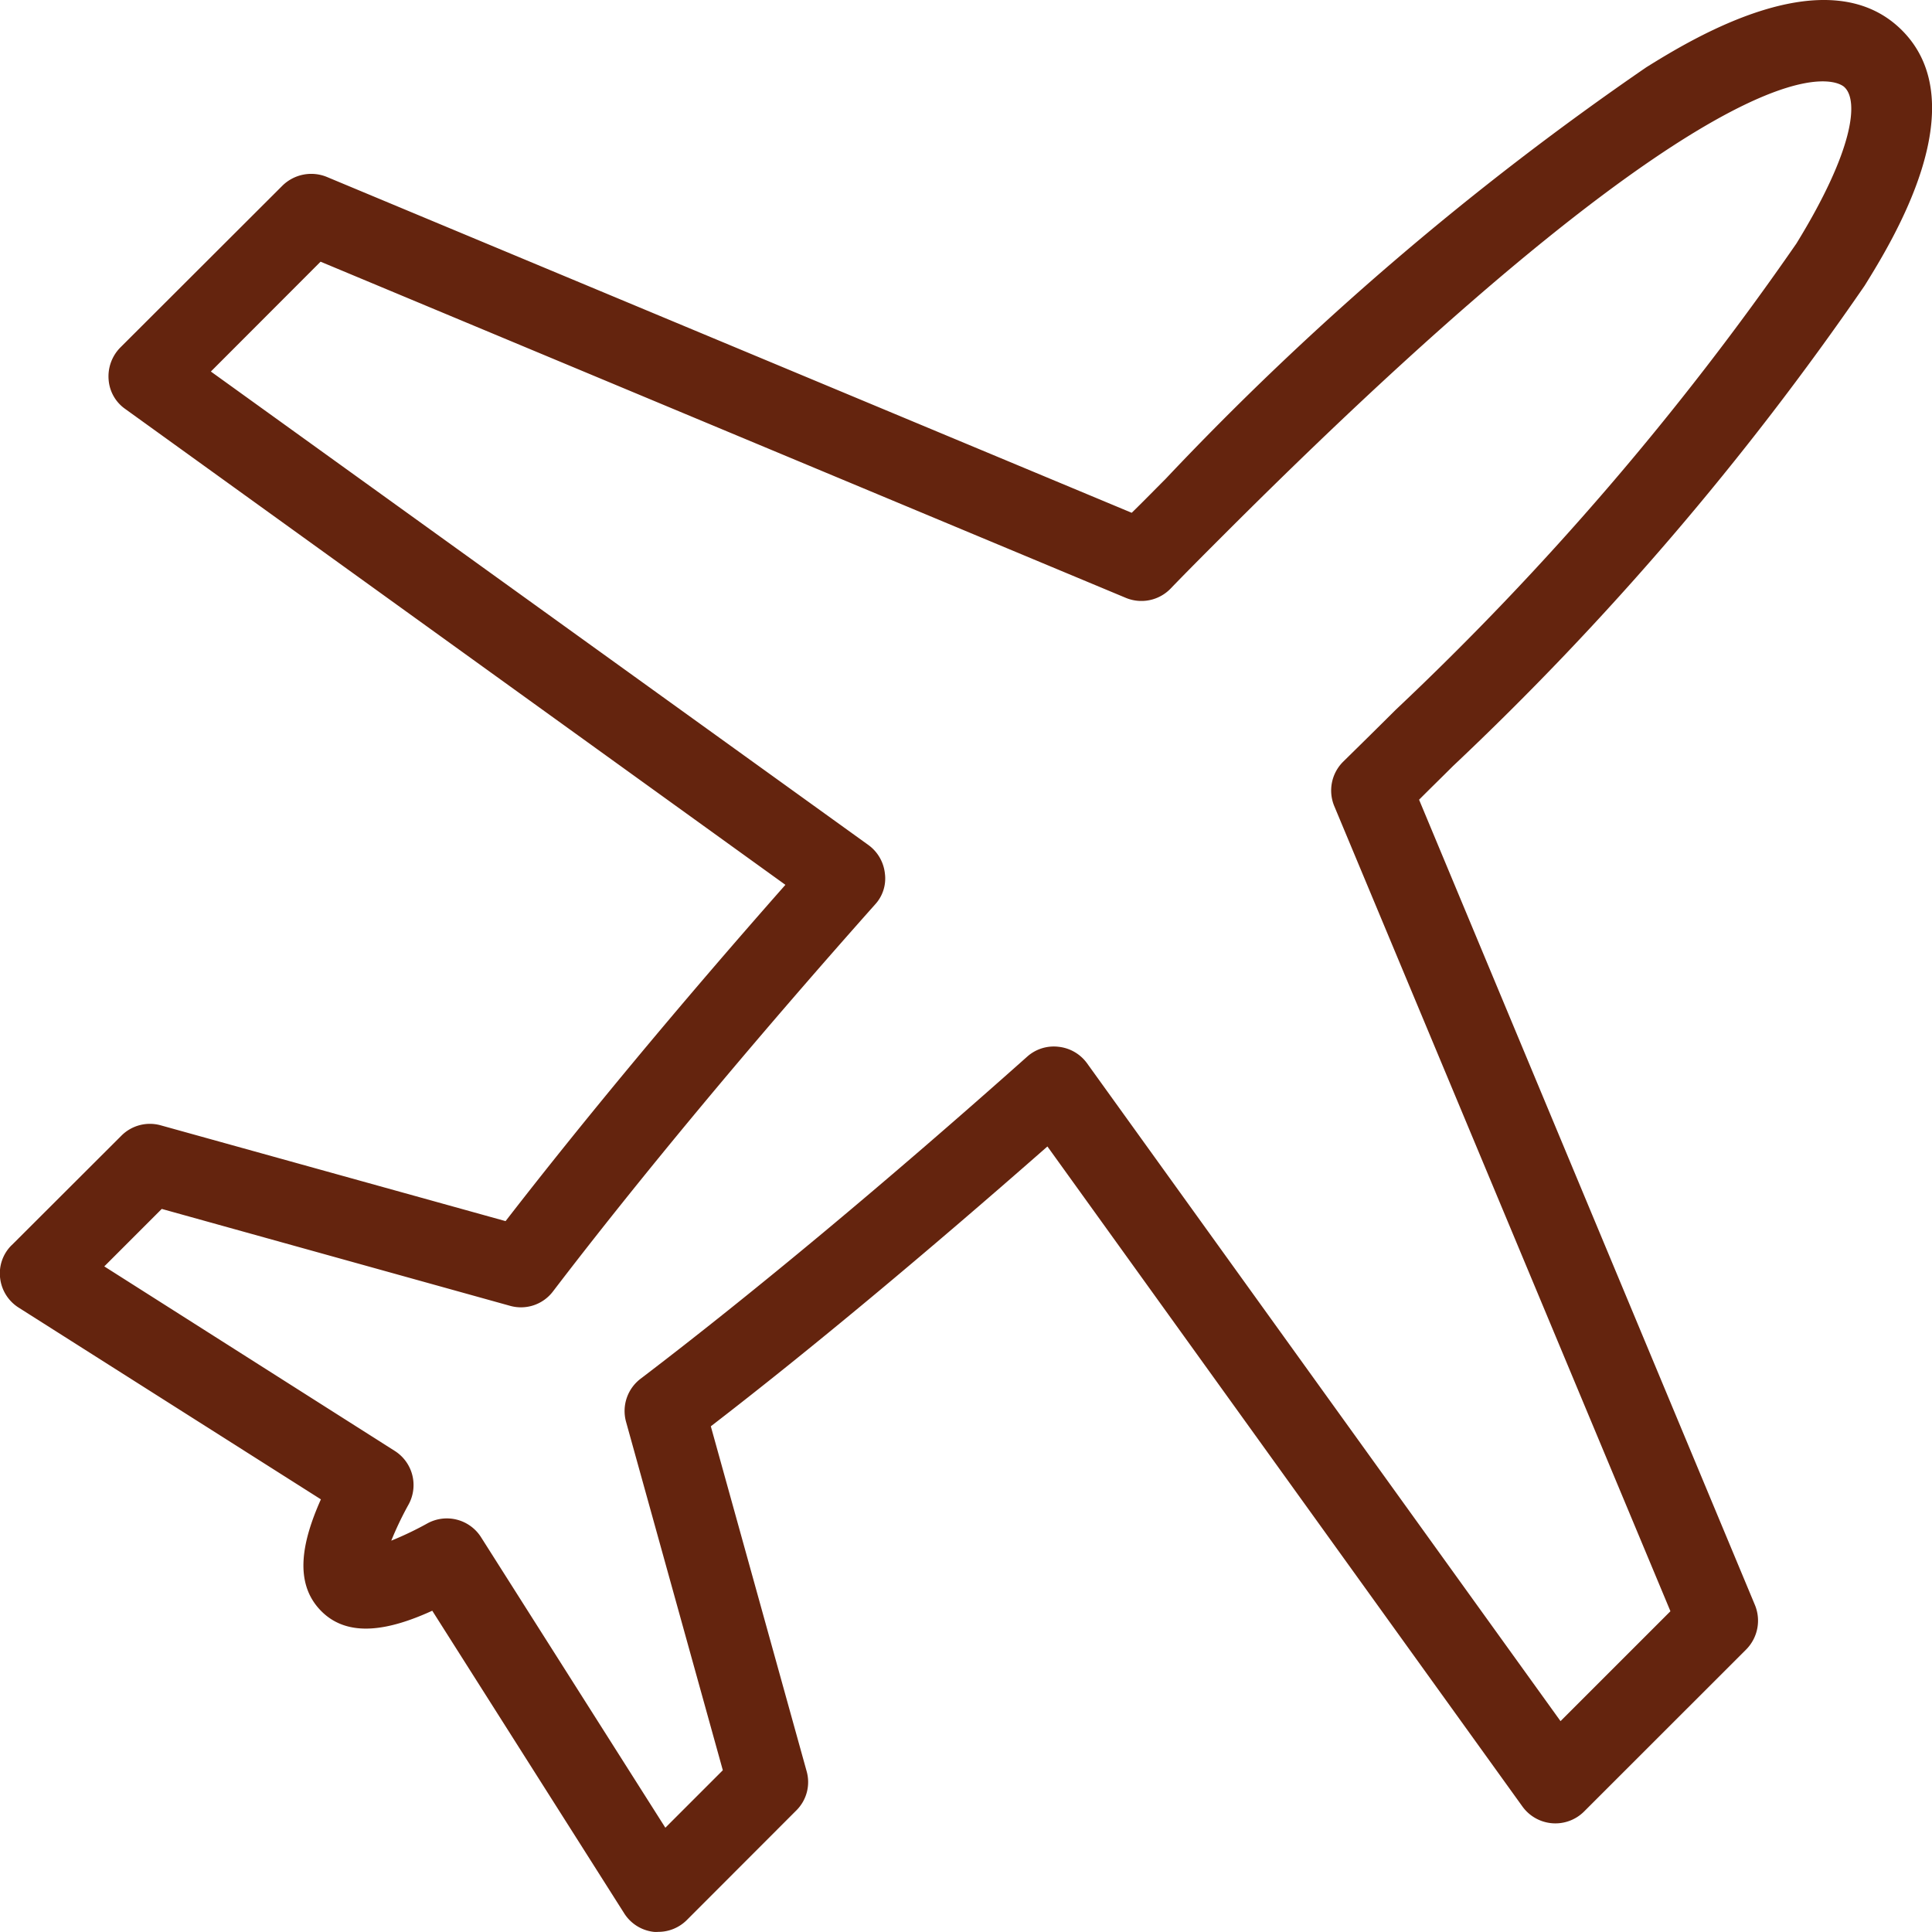 <svg id="airplane_17_" data-name="airplane (17)" xmlns="http://www.w3.org/2000/svg" width="30.254" height="30.253" viewBox="0 0 30.254 30.253">
  <path id="Path_26354" data-name="Path 26354" d="M.182,19.5,1.9,17.785a.63.63,0,0,1,.615-.161l5.4,1.5c1.215-1.569,2.713-3.375,4.382-5.266L1.959,6.406a.613.613,0,0,1-.26-.459.643.643,0,0,1,.18-.5L4.422,2.908a.644.644,0,0,1,.69-.137L17.72,8.032c.18-.175.355-.355.529-.529a46.684,46.684,0,0,1,7.53-6.448c.7-.435,2.827-1.749,4-.581s-.147,3.3-.581,4A46.685,46.685,0,0,1,22.749,12c-.175.175-.355.35-.529.525L27.481,25.14a.642.642,0,0,1-.137.69L24.8,28.373a.636.636,0,0,1-.96-.08L16.4,17.955c-1.9,1.669-3.7,3.172-5.271,4.382l1.5,5.4a.624.624,0,0,1-.161.615L10.752,30.07a.633.633,0,0,1-.449.184.335.335,0,0,1-.066,0,.631.631,0,0,1-.463-.288L6.767,25.225c-.657.3-1.314.44-1.744,0s-.293-1.087,0-1.744L.291,20.479A.631.631,0,0,1,0,20.016a.619.619,0,0,1,.18-.515Zm6,3.224a.633.633,0,0,1,.217.832,5.2,5.2,0,0,0-.274.572,5.2,5.2,0,0,0,.572-.274.634.634,0,0,1,.832.217l2.888,4.552.9-.9L9.8,22.261a.635.635,0,0,1,.227-.667c1.763-1.342,3.857-3.087,6.06-5.049a.625.625,0,0,1,.487-.151.634.634,0,0,1,.444.255l7.417,10.305,1.721-1.721L20.891,12.623a.636.636,0,0,1,.142-.695c.274-.269.553-.544.823-.813a45.964,45.964,0,0,0,6.273-7.3c.9-1.465.974-2.231.756-2.444C28.833,1.311,27.434.1,19.138,8.4c-.269.269-.544.544-.813.823a.636.636,0,0,1-.695.142L5.018,4.1,3.3,5.82,13.6,13.237a.634.634,0,0,1,.255.444.6.6,0,0,1-.156.487c-1.957,2.2-3.7,4.3-5.044,6.06a.629.629,0,0,1-.671.222L2.531,18.933l-.9.9Z" transform="translate(0.002 -0.002)" fill="#64240e"/>
  <path id="Path_26355" data-name="Path 26355" d="M7.441,24.976a5.2,5.2,0,0,0-.274.572,5.2,5.2,0,0,0,.572-.274.634.634,0,0,1,.832.217l2.888,4.552.9-.9L10.84,23.68a.635.635,0,0,1,.227-.667c1.763-1.342,3.857-3.087,6.06-5.049a.625.625,0,0,1,.487-.151.634.634,0,0,1,.444.255l7.417,10.305L27.2,26.654,21.934,14.042a.636.636,0,0,1,.142-.695c.274-.269.553-.544.823-.813a45.964,45.964,0,0,0,6.273-7.3c.9-1.465.974-2.231.756-2.444-.052-.057-1.451-1.267-9.747,7.029-.269.269-.544.544-.813.823a.636.636,0,0,1-.695.142L6.061,5.519,4.34,7.239l10.305,7.417a.634.634,0,0,1,.255.444.6.6,0,0,1-.156.487c-1.957,2.2-3.7,4.3-5.044,6.06a.629.629,0,0,1-.671.222L3.575,20.352l-.9.9,4.552,2.888a.633.633,0,0,1,.217.832Z" transform="translate(-1.041 -1.421)" fill="none"/>
</svg>
